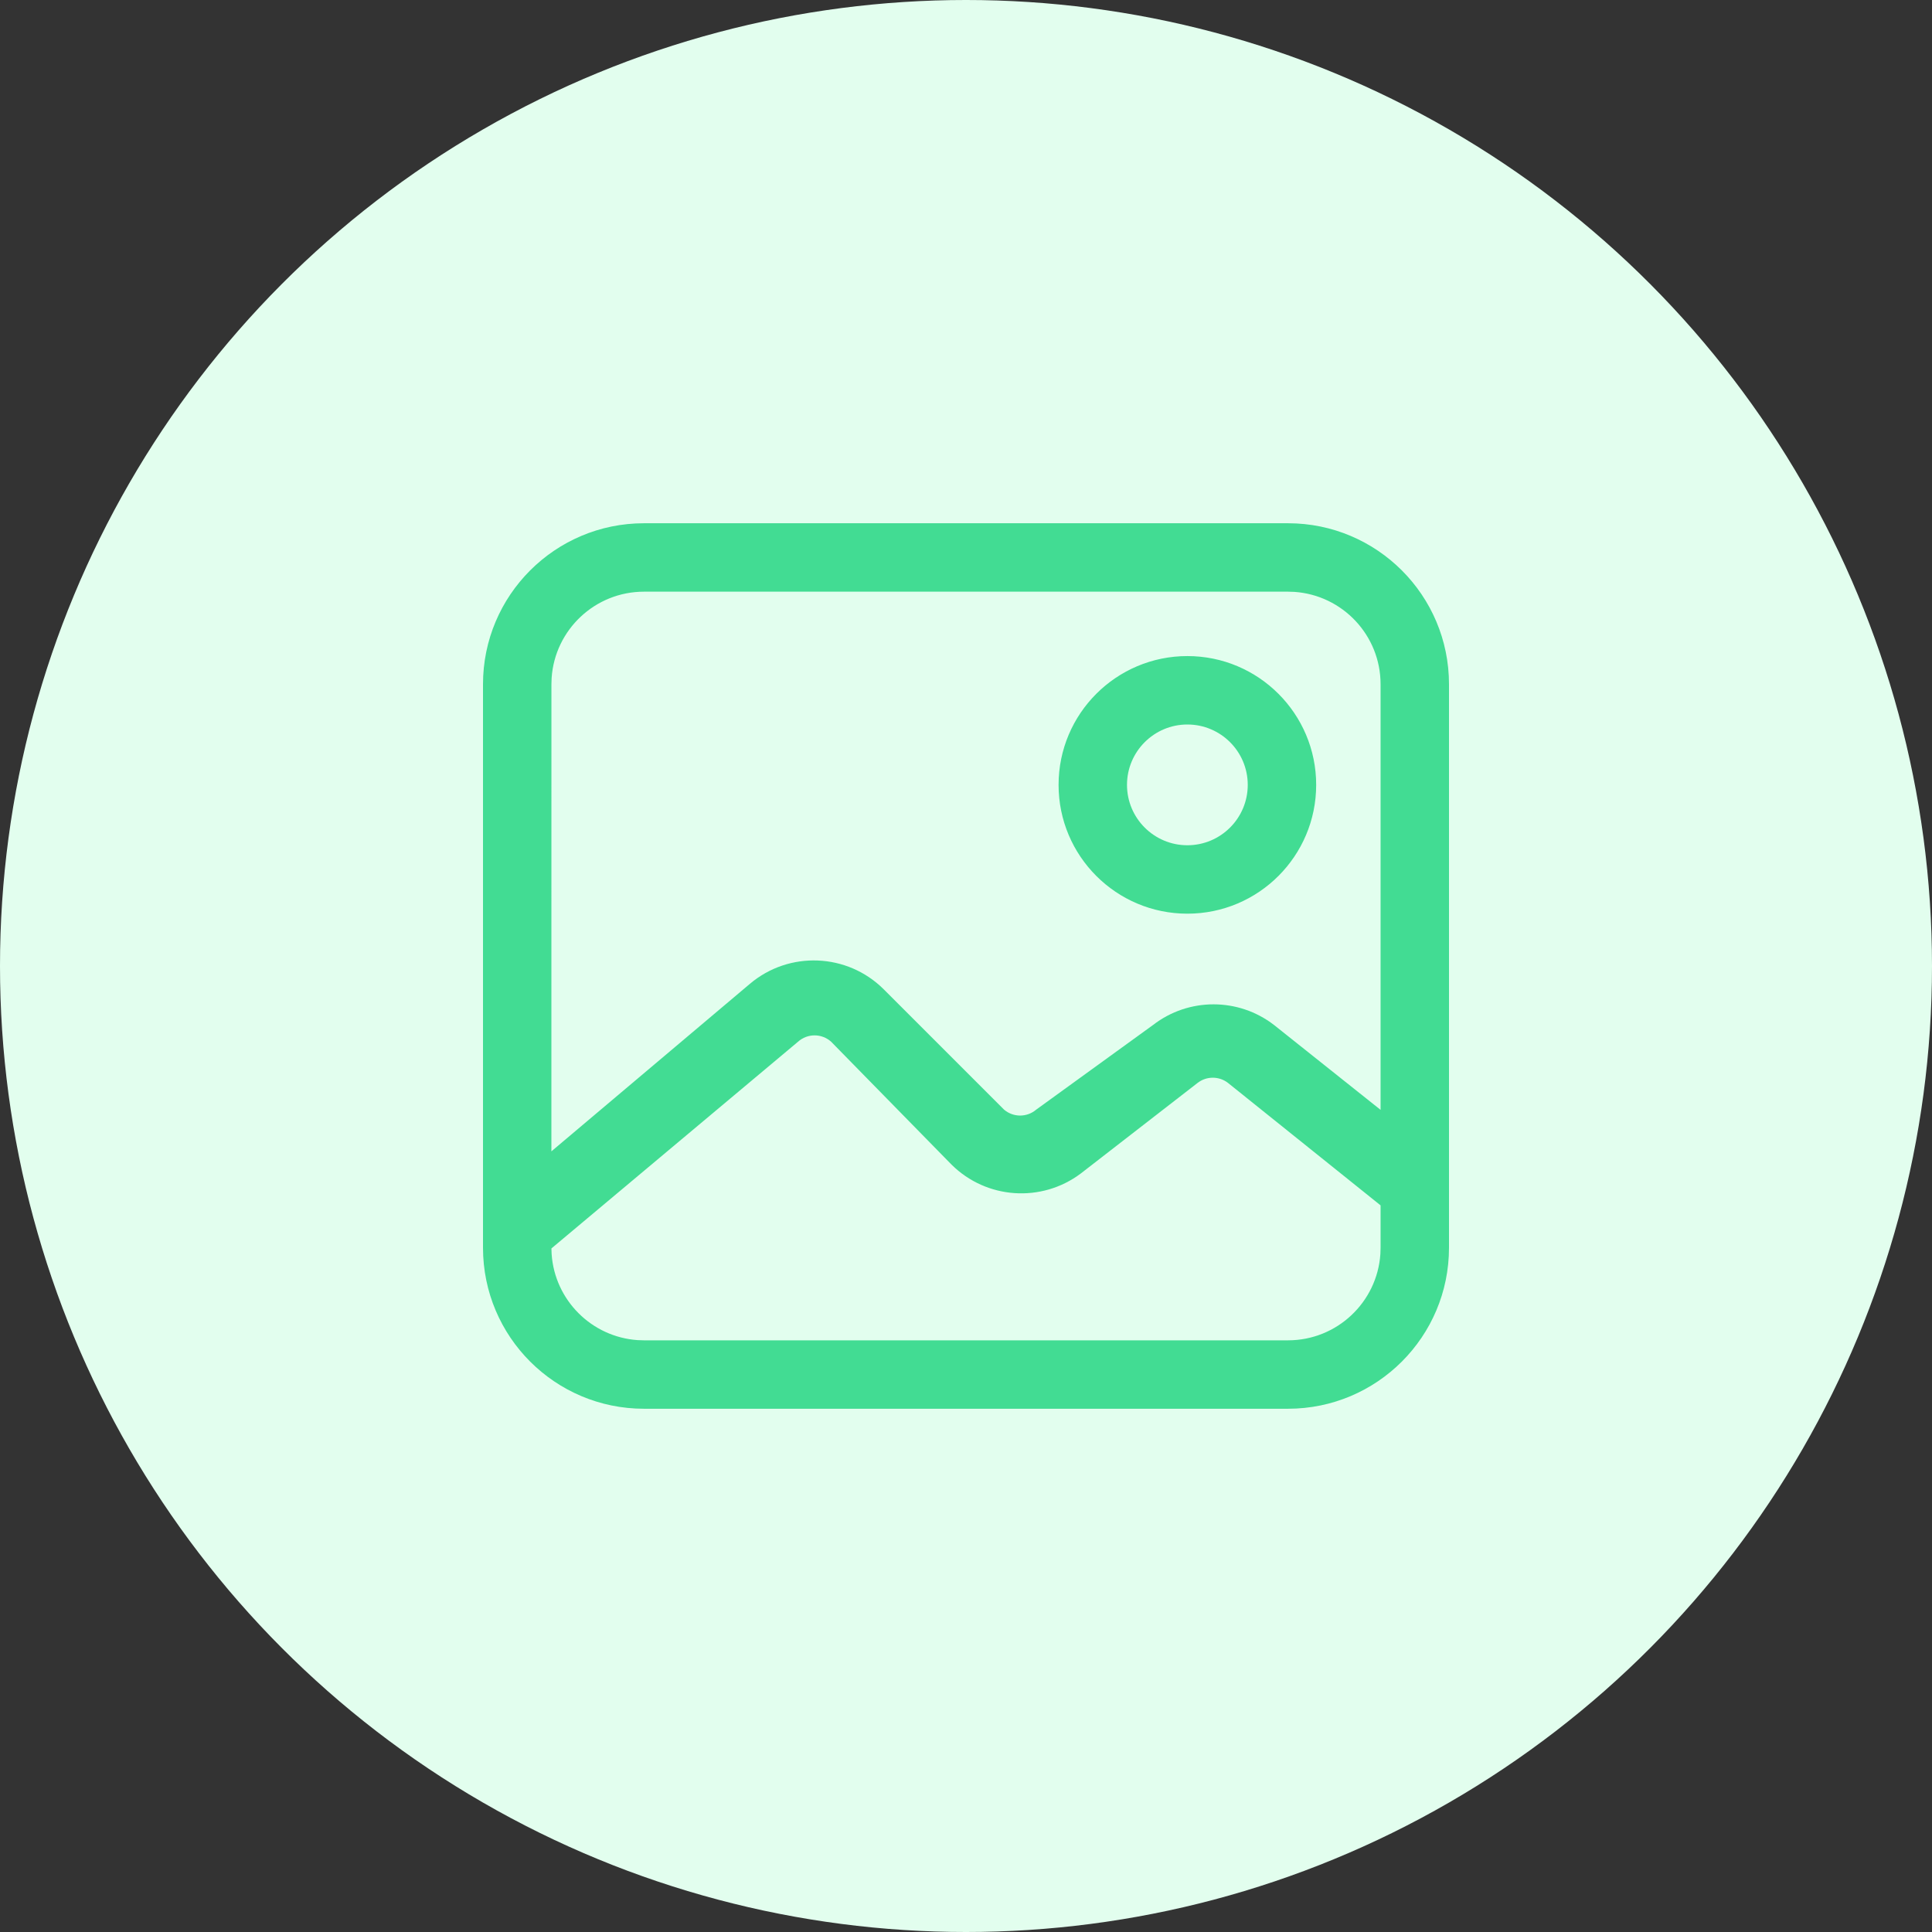 <?xml version="1.0" encoding="UTF-8"?>
<svg width="48px" height="48px" viewBox="0 0 48 48" version="1.1" xmlns="http://www.w3.org/2000/svg" xmlns:xlink="http://www.w3.org/1999/xlink">
    <rect x="0" y="0" width="48" height="48" fill="#333333" stroke="none"/>
    <title>Icon/48px/Photo</title>
    <g id="Home" stroke="none" stroke-width="1" fill="none" fill-rule="evenodd">
        <g id="Home:-Pricing" transform="translate(-281, -997.262)">
            <g id="Grid" transform="translate(163, 818)">
                <g id="Icon/48px/Photo" transform="translate(118, 179.262)">
                    <circle id="Oval" fill="#E2FEEE" cx="24" cy="24" r="24"></circle>
                    <g id="Icon/24px/Storage" transform="translate(12, 13)" fill="#42DC93">
                        <path d="M20,0 C22.209,0 24,1.791 24,4 L24,18 C24,20.209 22.209,22 20,22 L4,22 C1.791,22 0,20.209 0,18 L0,4 C0,1.791 1.791,0 4,0 L20,0 Z M7.826,12.882 L1.7,18.017 L1.705,18.157 C1.783,19.302 2.698,20.217 3.843,20.295 L4,20.3 L20,20.3 C21.217,20.3 22.214,19.354 22.295,18.157 L22.3,18 L22.3,16.947 L18.507,13.903 C18.285,13.733 17.977,13.733 17.756,13.903 L14.852,16.155 C13.875,16.889 12.508,16.795 11.64,15.934 L8.65,12.882 C8.416,12.671 8.06,12.671 7.826,12.882 Z M20,1.7 L4,1.7 C2.783,1.7 1.786,2.646 1.705,3.843 L1.7,4 L1.699,15.605 L6.632,11.442 C7.607,10.619 9.05,10.678 9.955,11.578 L12.945,14.568 C13.175,14.765 13.514,14.765 13.745,14.568 L16.649,12.464 C17.533,11.782 18.766,11.782 19.651,12.464 L22.3,14.574 L22.3,4 C22.3,2.783 21.354,1.786 20.157,1.705 L20,1.7 Z M17.5,3.3 C19.267,3.3 20.7,4.733 20.7,6.5 C20.7,8.267 19.267,9.7 17.5,9.7 C15.733,9.7 14.3,8.267 14.3,6.5 C14.3,4.733 15.733,3.3 17.5,3.3 Z M17.5,5 C16.672,5 16,5.672 16,6.5 C16,7.328 16.672,8 17.5,8 C18.328,8 19,7.328 19,6.5 C19,5.672 18.328,5 17.5,5 Z" id="Combined-Shape"></path>
                    </g>
                </g>
            </g>
        </g>
    </g>
</svg>